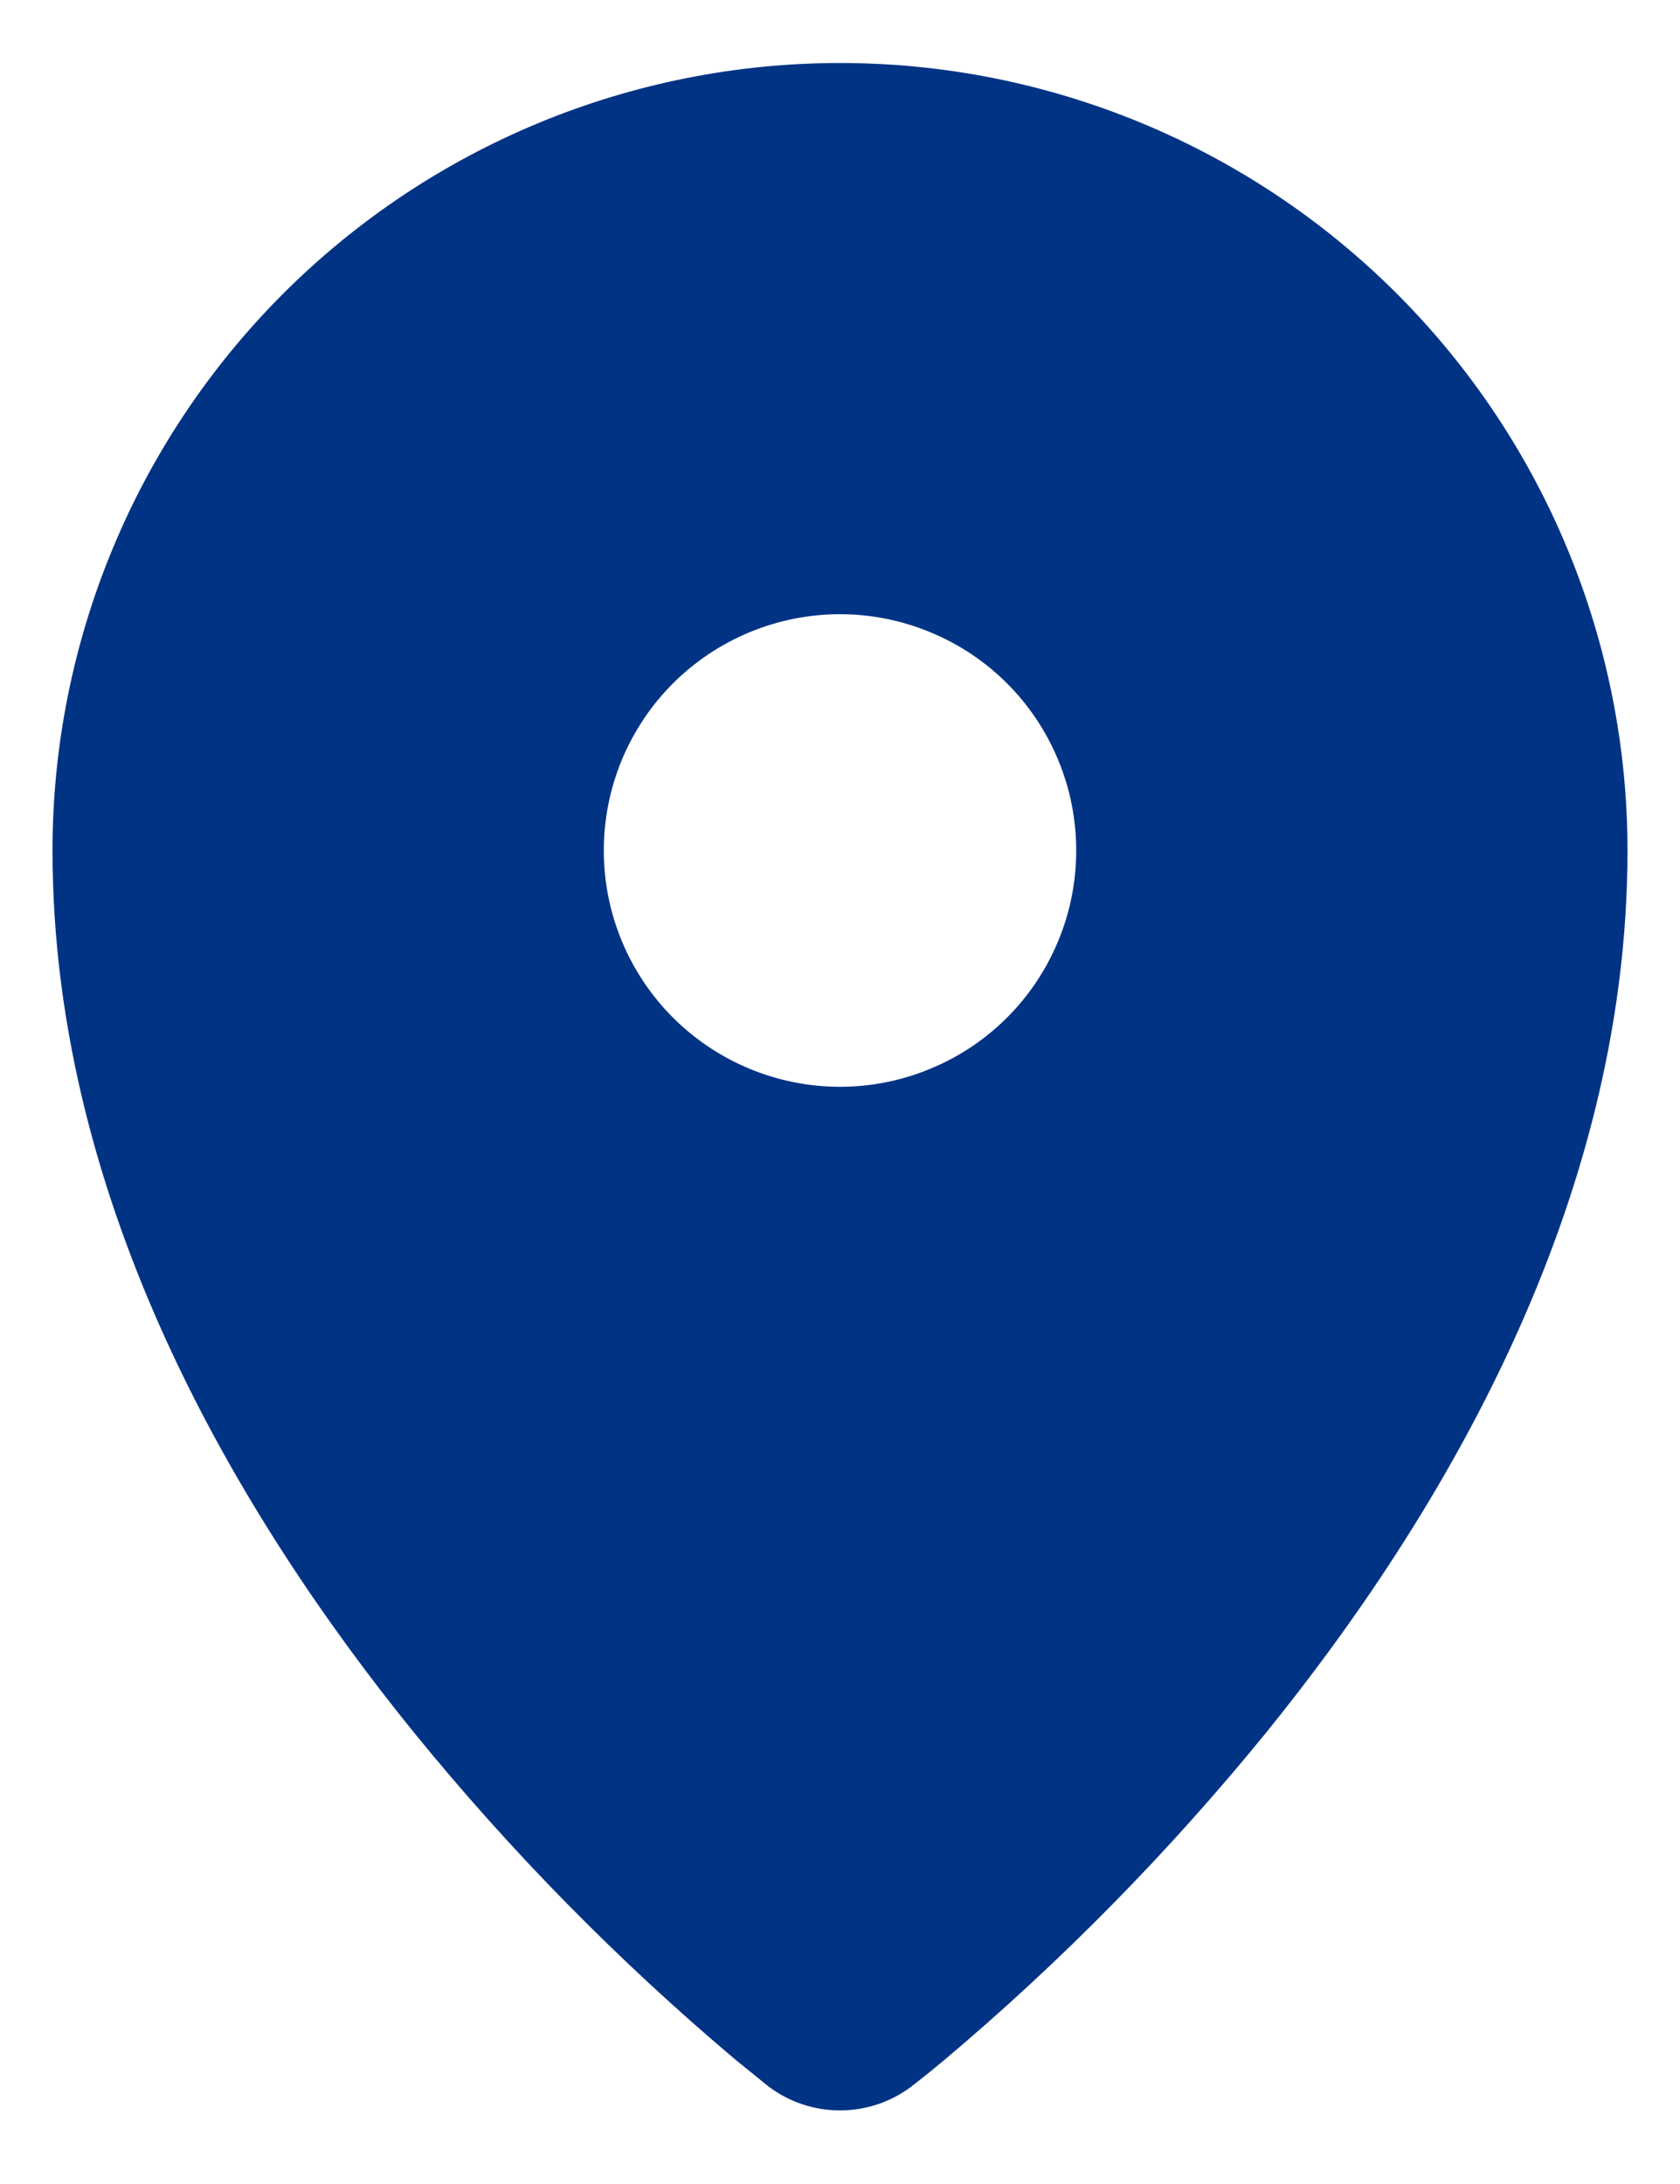 <svg width="20" height="26" viewBox="0 0 20 26" fill="none" xmlns="http://www.w3.org/2000/svg">
<path fill-rule="evenodd" clip-rule="evenodd" d="M9.136 24.827L9.141 24.832L9.145 24.836C9.391 25.023 9.691 25.124 10 25.124C10.309 25.124 10.609 25.023 10.855 24.836L10.859 24.832L10.864 24.827L10.887 24.81C11.008 24.717 11.126 24.621 11.243 24.523C12.641 23.345 13.925 22.038 15.079 20.619C17.144 18.066 19.375 14.353 19.375 10.125C19.375 7.639 18.387 5.254 16.629 3.496C14.871 1.738 12.486 0.75 10 0.75C7.514 0.75 5.129 1.738 3.371 3.496C1.613 5.254 0.625 7.639 0.625 10.125C0.625 14.353 2.856 18.066 4.923 20.619C6.076 22.038 7.361 23.345 8.759 24.523L9.113 24.81L9.136 24.827ZM10 12.938C10.369 12.938 10.735 12.865 11.076 12.723C11.418 12.582 11.728 12.375 11.989 12.114C12.25 11.853 12.457 11.543 12.598 11.201C12.74 10.86 12.812 10.494 12.812 10.125C12.812 9.756 12.74 9.39 12.598 9.049C12.457 8.707 12.25 8.397 11.989 8.136C11.728 7.875 11.418 7.668 11.076 7.527C10.735 7.385 10.369 7.312 10 7.312C9.254 7.312 8.539 7.609 8.011 8.136C7.484 8.664 7.188 9.379 7.188 10.125C7.188 10.871 7.484 11.586 8.011 12.114C8.539 12.641 9.254 12.938 10 12.938Z" fill="#013384"/>
</svg>
